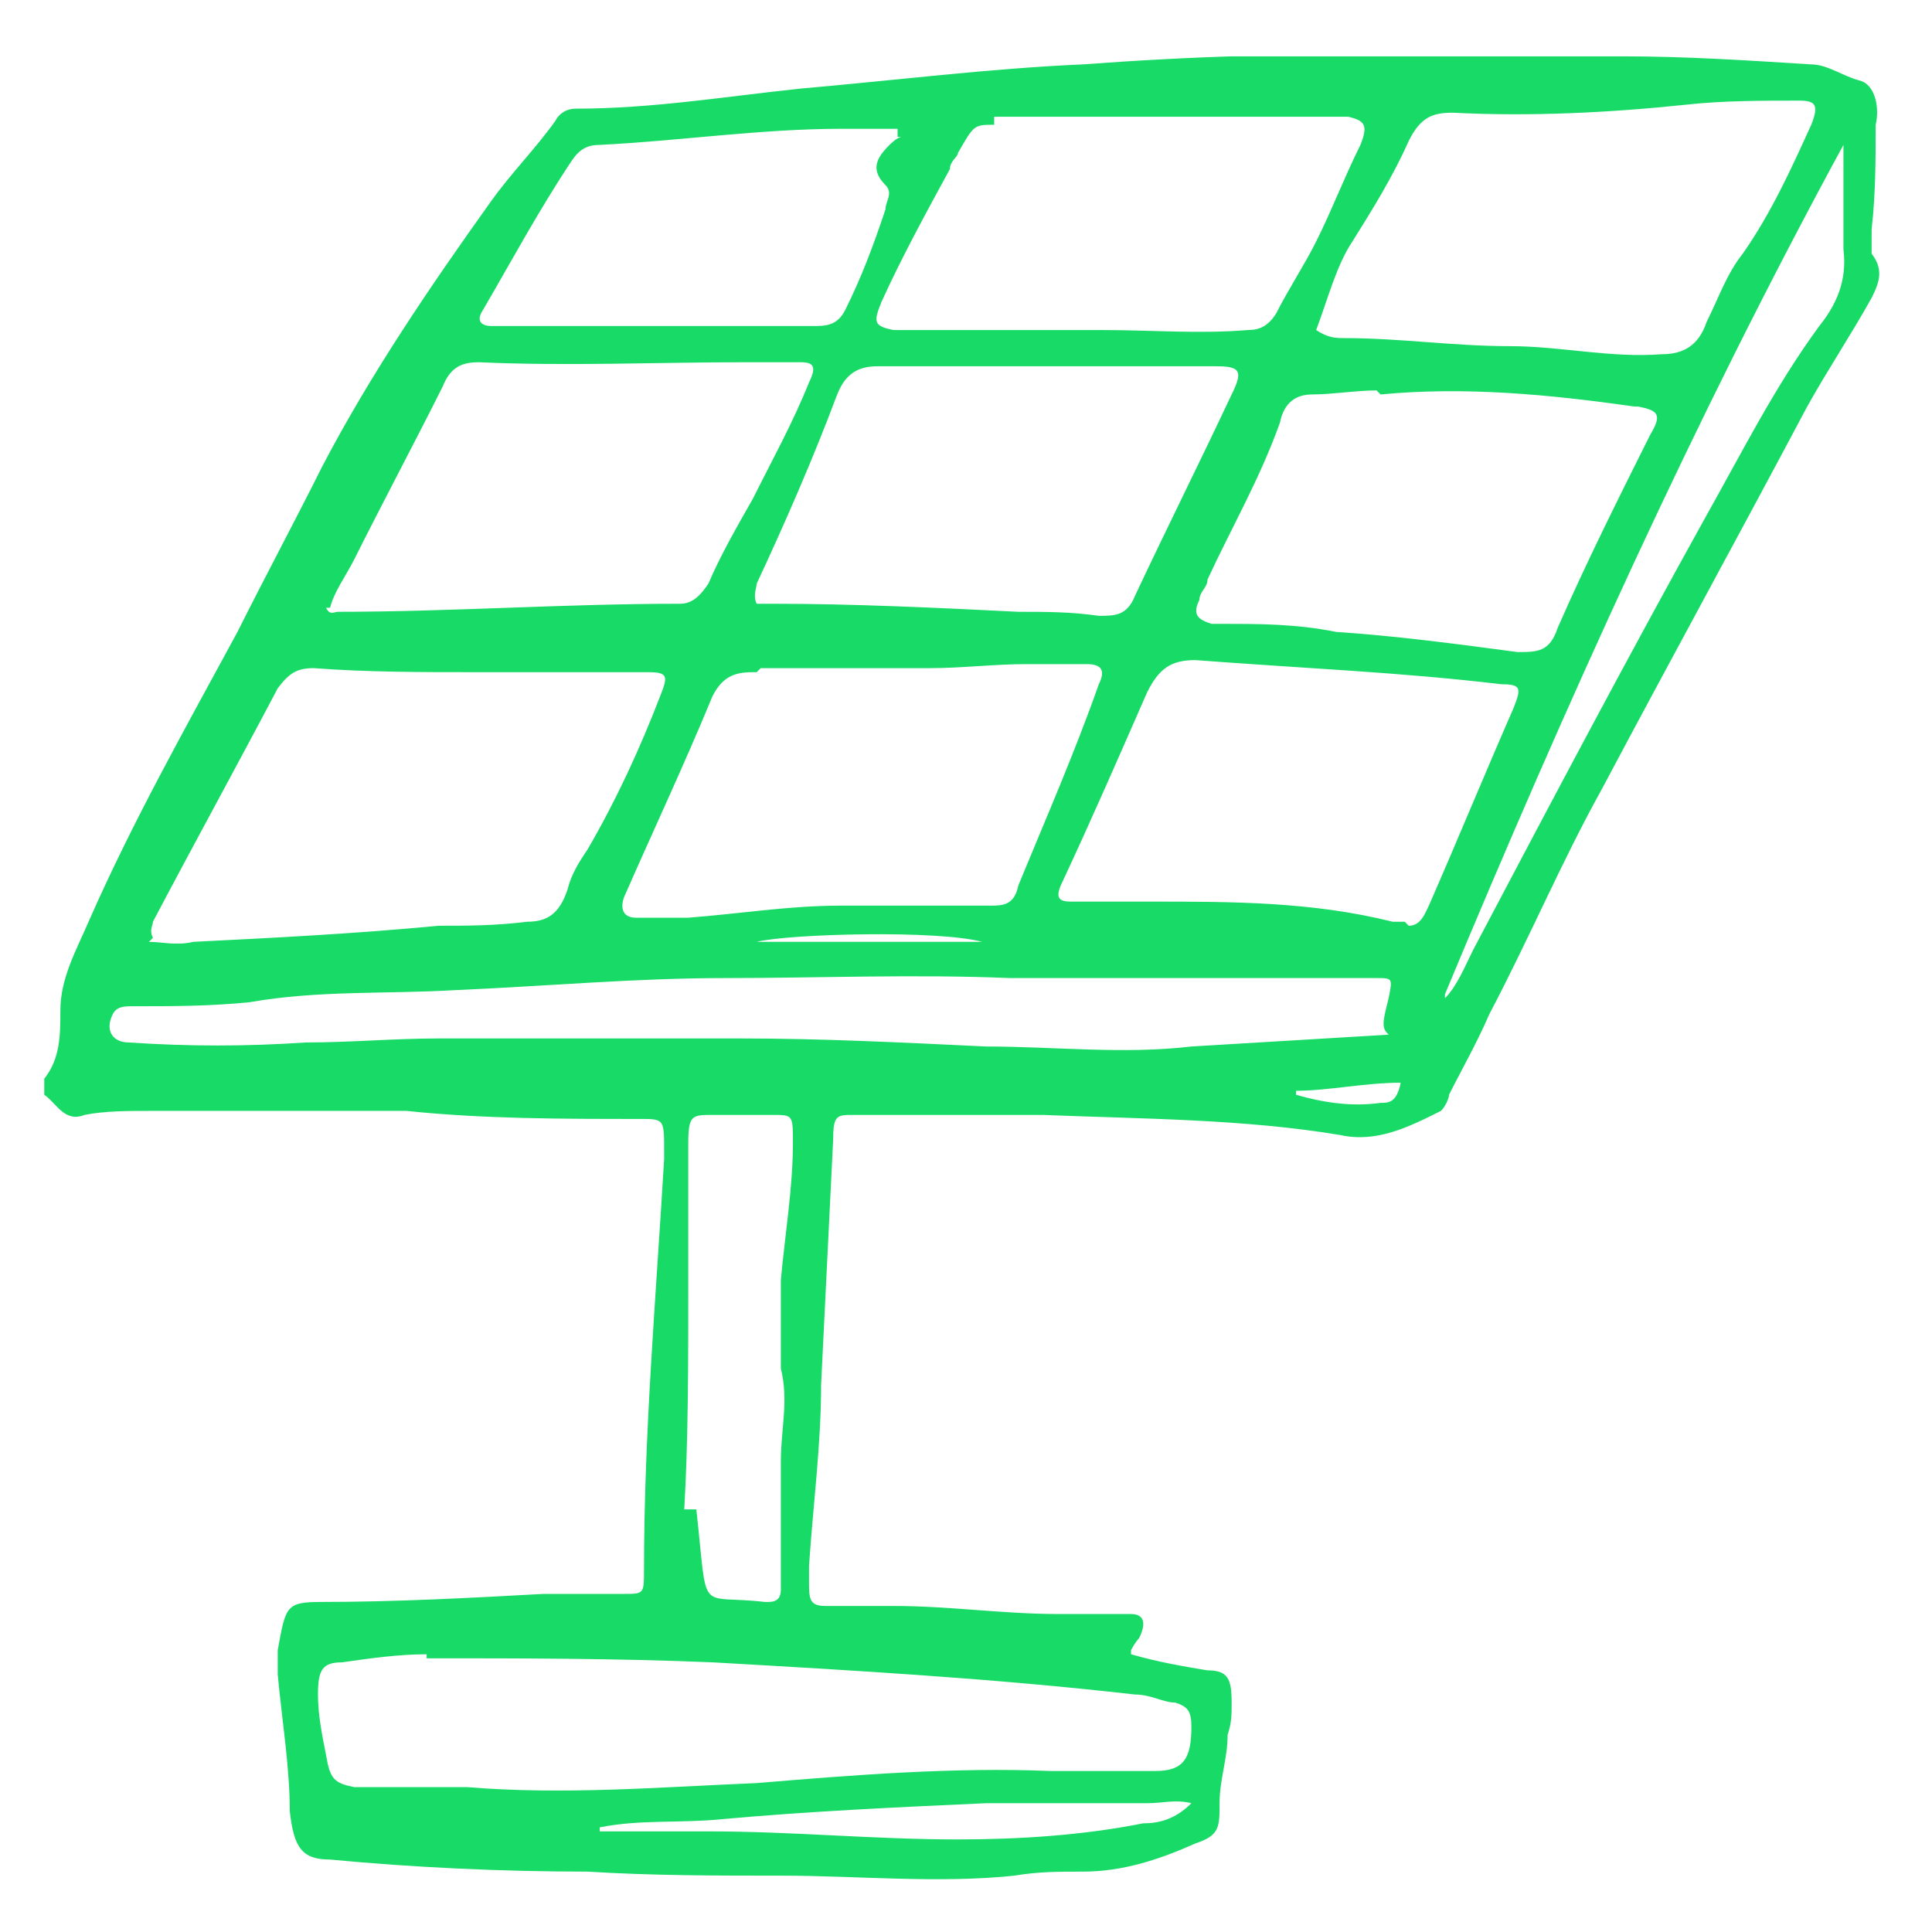<svg xmlns="http://www.w3.org/2000/svg" xmlns:xlink="http://www.w3.org/1999/xlink" id="Layer_1" viewBox="0 0 48 48"><defs><style>      .st0 {        fill: none;      }      .st1 {        fill: #17db66;      }      .st2 {        clip-path: url(#clippath);      }    </style><clipPath id="clippath"><rect class="st0" x="1.1" y="1.4" width="45.7" height="45.3"></rect></clipPath></defs><g class="st2"><path class="st1" d="M32.2,27.2c.7.2,1.4.3,2.1.2.2,0,.4,0,.5-.5-.9,0-1.8.2-2.6.2M24.4,23.4c-1.1-.3-4.8-.2-5.6,0h5.6ZM14.9,45.5c.9,0,1.8,0,2.7,0,2.1,0,4.1.2,6.2.2,1.5,0,3.1-.1,4.6-.4.4,0,.8-.1,1.2-.5-.4-.1-.7,0-1.1,0-1.3,0-2.7,0-4,0-2.2.1-4.4.2-6.6.4-1,.1-2,0-3,.2M35.9,24.8c.3-.3.5-.8.7-1.2,1.9-3.6,3.8-7.2,5.8-10.8.9-1.6,1.7-3.2,2.8-4.7.4-.5.7-1.1.6-1.9,0-.8,0-1.7,0-2.6-3.7,6.8-6.9,13.9-9.9,21.1M17.3,37.5c.3,2.7,0,2.1,1.7,2.3,0,0,0,0,.1,0,.2,0,.3-.1.3-.3,0-.2,0-.4,0-.6,0-.9,0-1.7,0-2.6,0-.8.2-1.5,0-2.3,0-.8,0-1.5,0-2.2.1-1.1.3-2.3.3-3.4,0-.7,0-.7-.5-.7-.5,0-1,0-1.5,0-.5,0-.6,0-.6.7,0,1.2,0,2.3,0,3.5,0,2,0,3.9-.1,5.6M22.3,3.4c0,0,0-.2,0-.2-.5,0-.9,0-1.4,0-2,0-4,.3-6,.4-.3,0-.5.1-.7.4-.8,1.2-1.5,2.5-2.2,3.7-.2.3,0,.4.2.4.1,0,.3,0,.4,0,1.7,0,3.4,0,5.1,0,.8,0,1.7,0,2.5,0,.3,0,.6,0,.8-.4.4-.8.7-1.6,1-2.5,0-.2.2-.4,0-.6-.4-.4-.2-.7.1-1,0,0,.2-.2.3-.2M34.8,25.9c-.5-.3-.5-.3-.3-1.1.1-.5.1-.5-.3-.5-2,0-4.1,0-6.1,0-1,0-2,0-3,0-2.4-.1-4.8,0-7.1,0-2.2,0-4.4.2-6.7.3-1.7.1-3.4,0-5.1.3-1,.1-1.9.1-2.9.1-.2,0-.4,0-.5.2-.2.4,0,.7.4.7,1.5.1,2.9.1,4.4,0,1.1,0,2.2-.1,3.3-.1,2.5,0,5,0,7.5,0,2,0,4,.1,6.1.2,1.7,0,3.4.2,5.1,0,1.7-.1,3.3-.2,5-.3.1,0,.3,0,.4-.1M24.7,3.1c-.5,0-.5,0-.9.7,0,.1-.2.2-.2.4-.6,1.1-1.2,2.2-1.7,3.3-.2.5-.2.6.3.7.7,0,1.3,0,2,0,1.1,0,2.1,0,3.2,0,1.2,0,2.4.1,3.6,0,.3,0,.5-.1.7-.4.3-.6.7-1.2,1-1.8.4-.8.7-1.6,1.1-2.4.2-.5.1-.6-.3-.7-.3,0-.6,0-.9,0-1.1,0-2.2,0-3.3,0-1.5,0-3,0-4.6,0M34.2,9.7c-.5,0-1.1.1-1.6.1-.4,0-.7.2-.8.7-.5,1.4-1.2,2.6-1.8,3.9,0,.2-.2.3-.2.5-.2.4,0,.5.3.6.1,0,.2,0,.3,0,.9,0,1.8,0,2.8.2,1.5.1,3,.3,4.5.5.5,0,.8,0,1-.6.7-1.6,1.5-3.2,2.3-4.8.3-.5.2-.6-.3-.7,0,0,0,0-.1,0-2.1-.3-4.2-.5-6.3-.3M8.1,15.1c.1.2.2.1.3.1,2.8,0,5.6-.2,8.5-.2.3,0,.5-.2.7-.5.3-.7.7-1.4,1.1-2.1.5-1,1-1.9,1.4-2.9.2-.4.1-.5-.2-.5-.5,0-.9,0-1.4,0-2.2,0-4.4.1-6.6,0-.4,0-.7.1-.9.6-.7,1.4-1.5,2.9-2.2,4.3-.2.4-.5.8-.6,1.2M35,23c.3,0,.4-.3.5-.5.7-1.6,1.4-3.3,2.1-4.9.2-.5.2-.6-.3-.6-2.5-.3-5-.4-7.6-.6-.6,0-.9.2-1.2.8-.7,1.6-1.4,3.2-2.1,4.7-.2.4-.1.5.2.5.7,0,1.3,0,2,0,2,0,4,0,6,.5.1,0,.2,0,.3,0M18.8,16.7c-.4,0-.8,0-1.1.6-.7,1.7-1.5,3.4-2.2,5-.1.3,0,.5.3.5.4,0,.8,0,1.3,0,1.3-.1,2.5-.3,3.8-.3,1.2,0,2.5,0,3.7,0,.3,0,.6,0,.7-.5.7-1.7,1.4-3.3,2-5,.2-.4,0-.5-.3-.5-.5,0-1,0-1.5,0-.8,0-1.6.1-2.4.1-1.4,0-2.8,0-4.2,0M18.9,15c.1,0,.2,0,.3,0,2,0,4.1.1,6.1.2.7,0,1.3,0,2,.1.4,0,.7,0,.9-.5.8-1.7,1.6-3.3,2.4-5,.3-.6.2-.7-.4-.7-.9,0-1.8,0-2.7,0-1.9,0-3.8,0-5.7,0-.5,0-.8.2-1,.7-.6,1.6-1.3,3.2-2,4.7,0,.1-.1.3,0,.5M32.7,8.2c.3.2.5.2.7.2,1.4,0,2.7.2,4.1.2,1.3,0,2.5.3,3.8.2.5,0,.9-.2,1.1-.8.3-.6.5-1.2.9-1.7.7-1,1.2-2.1,1.7-3.2.2-.5.1-.6-.3-.6-.9,0-1.9,0-2.8.1-1.9.2-3.9.3-5.8.2-.5,0-.8.1-1.1.7-.4.9-.9,1.7-1.4,2.5-.4.6-.6,1.4-.9,2.2M10.6,41.1c-.7,0-1.4.1-2.1.2-.5,0-.6.2-.6.8,0,.5.1,1,.2,1.5.1.6.2.7.7.8.3,0,.6,0,.9,0,.6,0,1.3,0,1.9,0,2.4.2,4.8,0,7.2-.1,2.4-.2,4.9-.4,7.3-.3.9,0,1.7,0,2.6,0,.7,0,.9-.3.9-1.1,0-.4-.1-.5-.4-.6-.3,0-.6-.2-1-.2-3.5-.4-7-.6-10.5-.8-2.4-.1-4.8-.1-7.1-.1M3.7,23.4c.3,0,.7.1,1.1,0,2-.1,4-.2,6.1-.4.7,0,1.4,0,2.2-.1.5,0,.8-.2,1-.8.1-.4.3-.7.5-1,.7-1.2,1.3-2.5,1.8-3.8.2-.5.2-.6-.3-.6,0,0-.2,0-.3,0-1.3,0-2.6,0-4,0-1.3,0-2.7,0-4-.1-.4,0-.6.1-.9.5-1,1.9-2.1,3.9-3.1,5.8,0,.1-.1.2,0,.4M28.1,41.1c.7.2,1.3.3,1.9.4.5,0,.6.2.6.8,0,.3,0,.5-.1.8,0,.6-.2,1.1-.2,1.7,0,.6,0,.8-.6,1-.9.4-1.8.7-2.8.7-.6,0-1.1,0-1.7.1-1.9.2-3.9,0-5.8,0-1.6,0-3.2,0-4.8-.1-2.1,0-4.3-.1-6.4-.3-.7,0-.9-.3-1-1.2,0-1.1-.2-2.3-.3-3.4,0-.2,0-.4,0-.6.2-1.1.2-1.2,1.1-1.2,1.8,0,3.7-.1,5.5-.2.7,0,1.4,0,2,0,.5,0,.5,0,.5-.6,0-3.4.3-6.8.5-10.2,0,0,0-.2,0-.2,0-.8,0-.8-.6-.8-1.9,0-3.9,0-5.8-.2-.7,0-1.5,0-2.2,0-1.4,0-2.8,0-4.2,0-.5,0-1.1,0-1.6.1-.5.2-.7-.3-1-.5-.1,0,0-.3,0-.4.4-.5.4-1.1.4-1.7,0-.8.4-1.5.7-2.2,1.1-2.5,2.4-4.8,3.7-7.2.7-1.4,1.4-2.7,2.1-4.1,1.2-2.3,2.7-4.5,4.2-6.6.5-.7,1.1-1.3,1.6-2,.1-.2.3-.3.5-.3,1.9,0,3.7-.3,5.6-.5,2.3-.2,4.7-.5,7-.6,2.7-.2,5.5-.3,8.2-.2,1.7,0,3.4,0,5.2,0,1.6,0,3.1.1,4.7.2.4,0,.8.3,1.2.4.4.1.5.7.4,1.1,0,.9,0,1.7-.1,2.6,0,.2,0,.4,0,.6.3.4.2.7,0,1.1-.5.9-1.1,1.8-1.6,2.7-1.7,3.2-3.4,6.3-5.1,9.5-1,1.8-1.8,3.7-2.8,5.6-.3.7-.7,1.4-1,2,0,.1-.1.3-.2.4-.8.4-1.6.8-2.5.6-2.4-.4-4.9-.4-7.4-.5-1.6,0-3.1,0-4.7,0-.4,0-.5,0-.5.6-.1,2-.2,4.1-.3,6.1,0,1.5-.2,3-.3,4.5,0,.1,0,.3,0,.4,0,.4,0,.6.4.6.6,0,1.1,0,1.7,0,1.4,0,2.7.2,4.1.2.4,0,.9,0,1.3,0,.2,0,.3,0,.5,0,.3,0,.4.2.2.6,0,0-.1.1-.2.3"></path></g></svg>